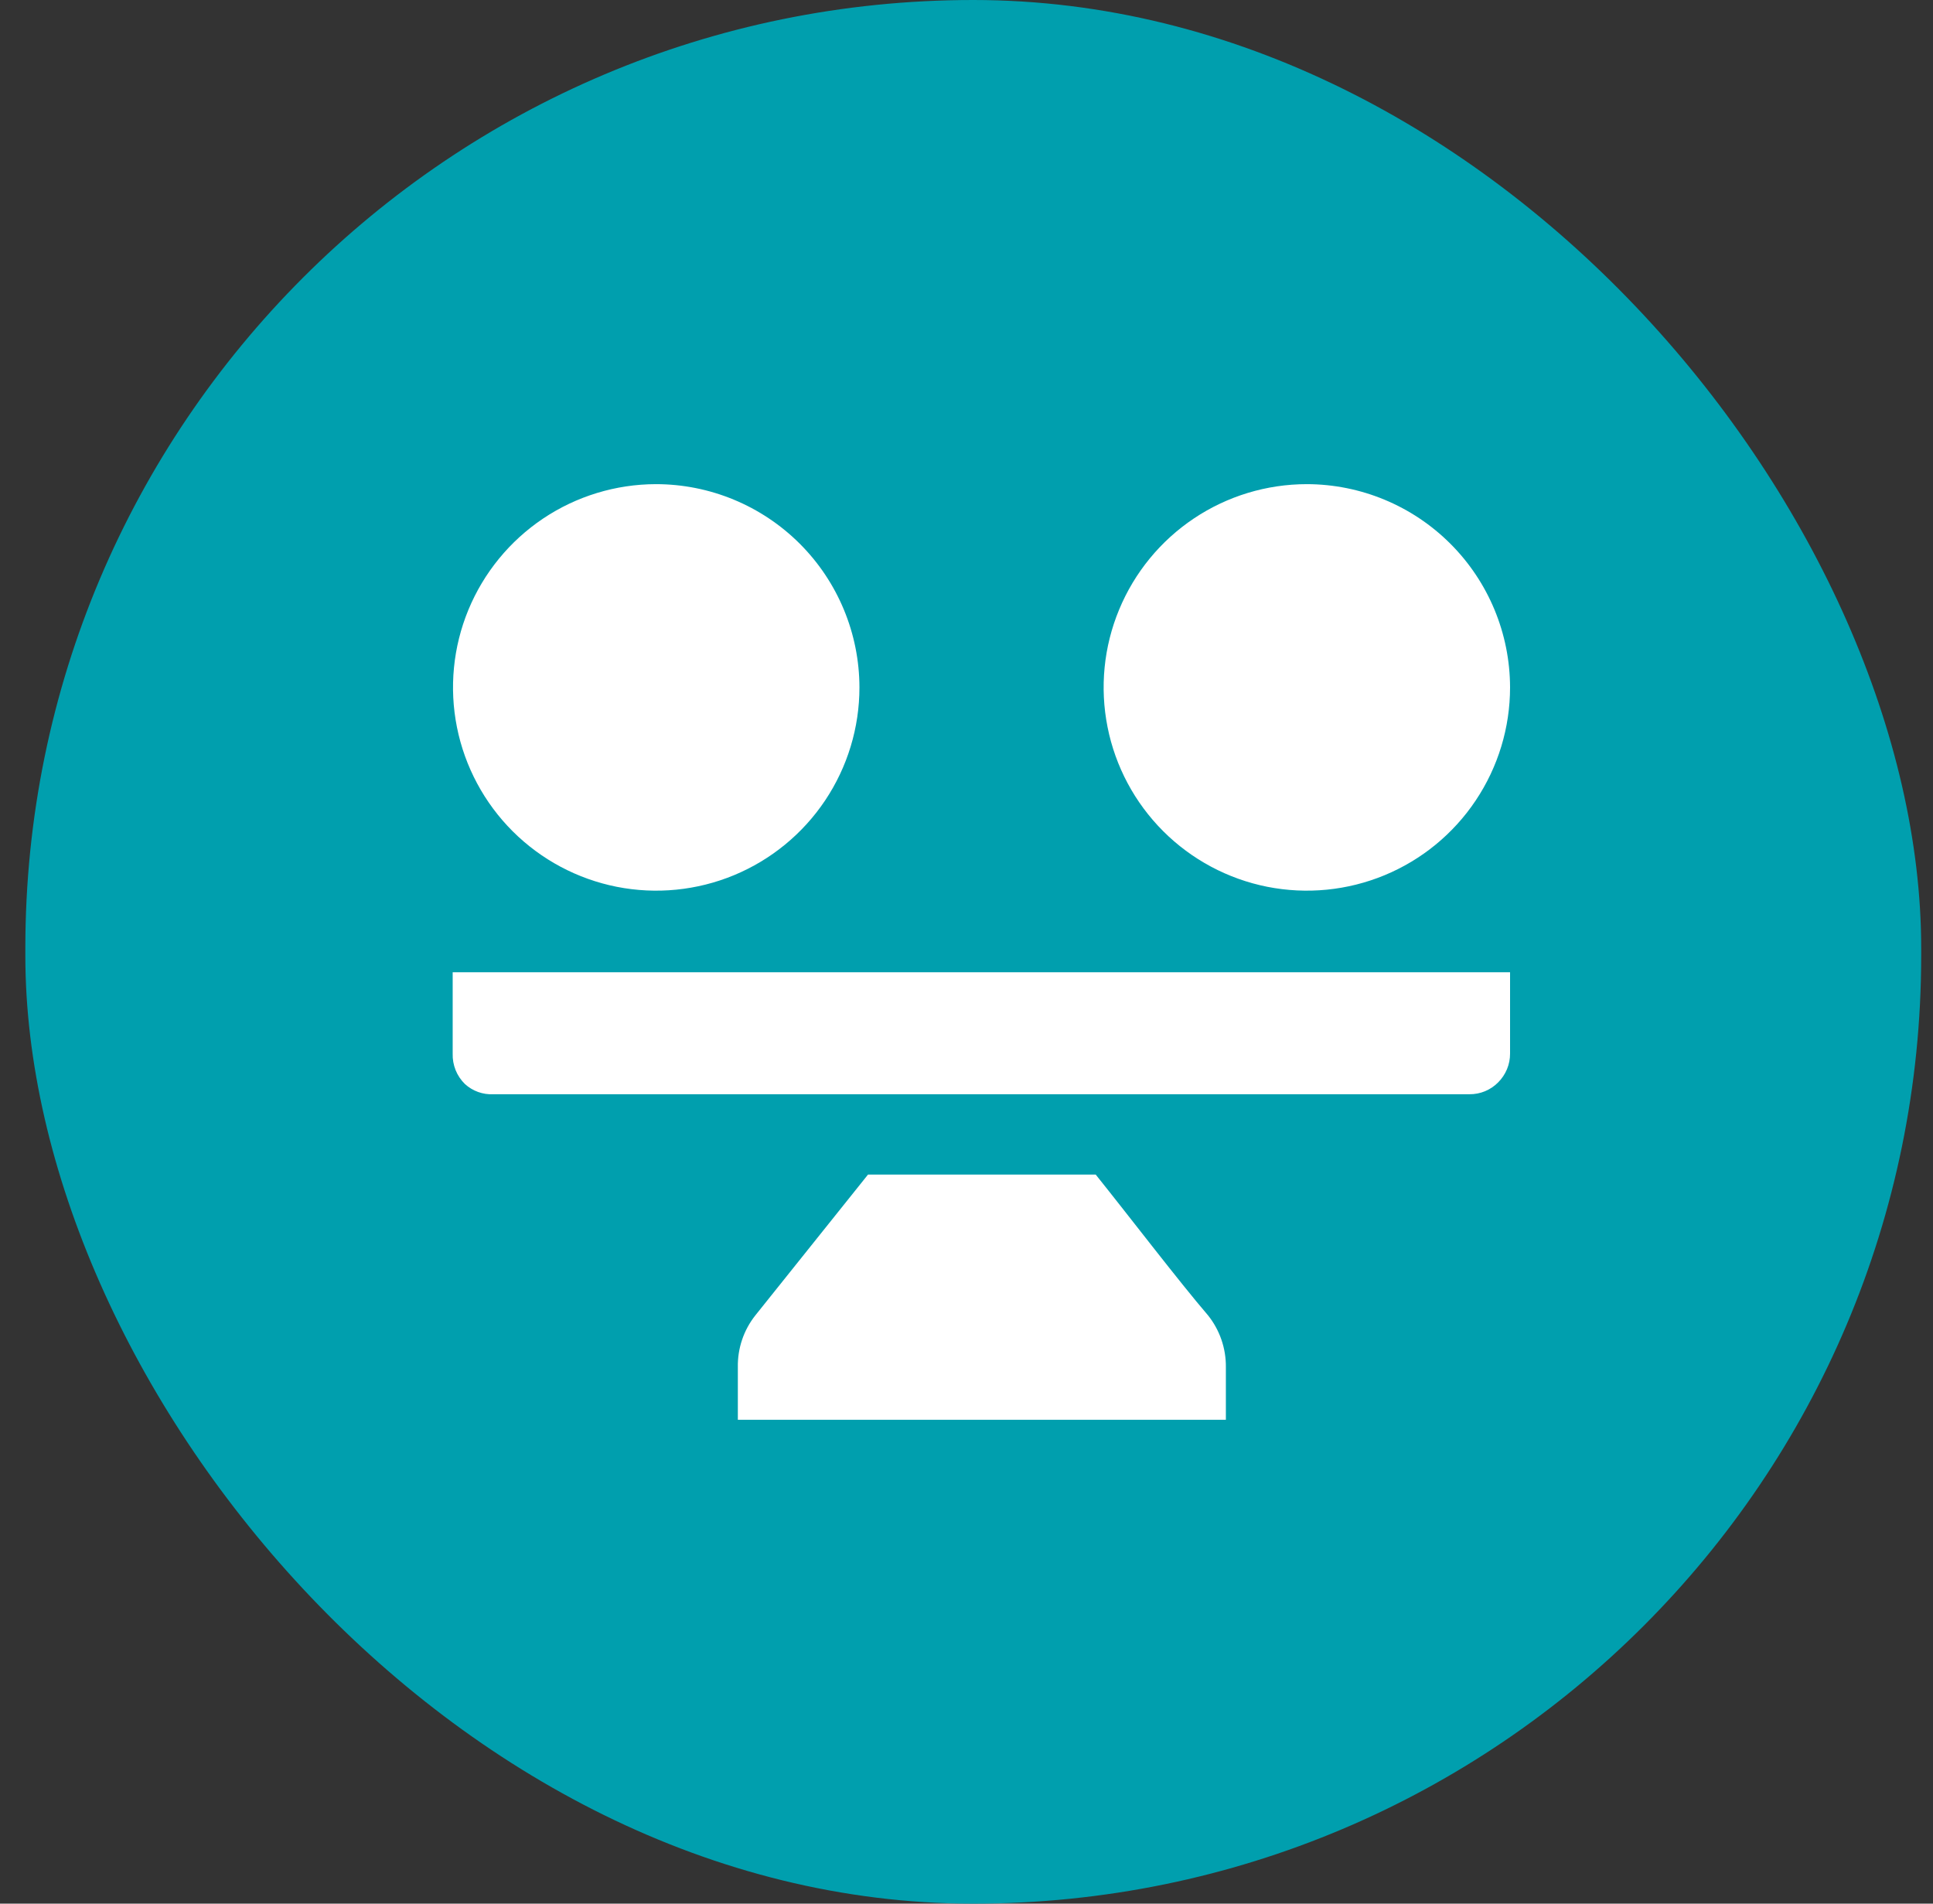 <svg xmlns="http://www.w3.org/2000/svg" width="65" height="64" viewBox="0 0 65 64" fill="none"><rect x="0" y="0" width="65" height="64" fill="#333333" stroke="none"/><rect x="0.852" width="63.751" height="64" rx="31.875" fill="#009FAE"></rect><path fill-rule="evenodd" clip-rule="evenodd" d="M41.222 45.966V47.733H24.811V45.966C24.799 45.334 25.007 44.717 25.4 44.222L29.189 39.488H36.844C37.967 40.888 39.667 43.111 40.622 44.222C41.017 44.716 41.229 45.333 41.222 45.966Z" fill="white"></path><path fill-rule="evenodd" clip-rule="evenodd" d="M28.9 23.111C28.9 24.462 28.5 25.782 27.749 26.906C26.999 28.029 25.932 28.905 24.684 29.423C23.436 29.94 22.063 30.076 20.738 29.814C19.413 29.551 18.195 28.901 17.239 27.947C16.283 26.992 15.631 25.775 15.366 24.451C15.101 23.126 15.235 21.752 15.75 20.503C16.266 19.255 17.14 18.187 18.262 17.434C19.384 16.682 20.705 16.279 22.056 16.277C23.869 16.277 25.608 16.997 26.892 18.278C28.175 19.559 28.897 21.297 28.9 23.111Z" fill="white"></path><path fill-rule="evenodd" clip-rule="evenodd" d="M50.778 23.111C50.778 24.462 50.377 25.783 49.626 26.907C48.876 28.031 47.808 28.907 46.56 29.424C45.311 29.941 43.937 30.076 42.611 29.813C41.286 29.549 40.068 28.898 39.113 27.943C38.157 26.987 37.506 25.769 37.243 24.444C36.979 23.118 37.114 21.744 37.632 20.496C38.149 19.247 39.025 18.18 40.148 17.429C41.272 16.678 42.593 16.277 43.945 16.277C45.756 16.28 47.492 17.001 48.773 18.282C50.054 19.563 50.775 21.299 50.778 23.111Z" fill="white"></path><path fill-rule="evenodd" clip-rule="evenodd" d="M50.778 32.688V35.422C50.779 35.601 50.744 35.779 50.675 35.945C50.606 36.111 50.505 36.262 50.378 36.389C50.252 36.517 50.102 36.618 49.935 36.687C49.769 36.756 49.591 36.79 49.411 36.788H16.589C16.415 36.797 16.241 36.771 16.077 36.712C15.913 36.653 15.762 36.562 15.633 36.444C15.498 36.312 15.391 36.152 15.32 35.976C15.25 35.8 15.216 35.611 15.222 35.422V32.688H50.778Z" fill="white"></path></svg>